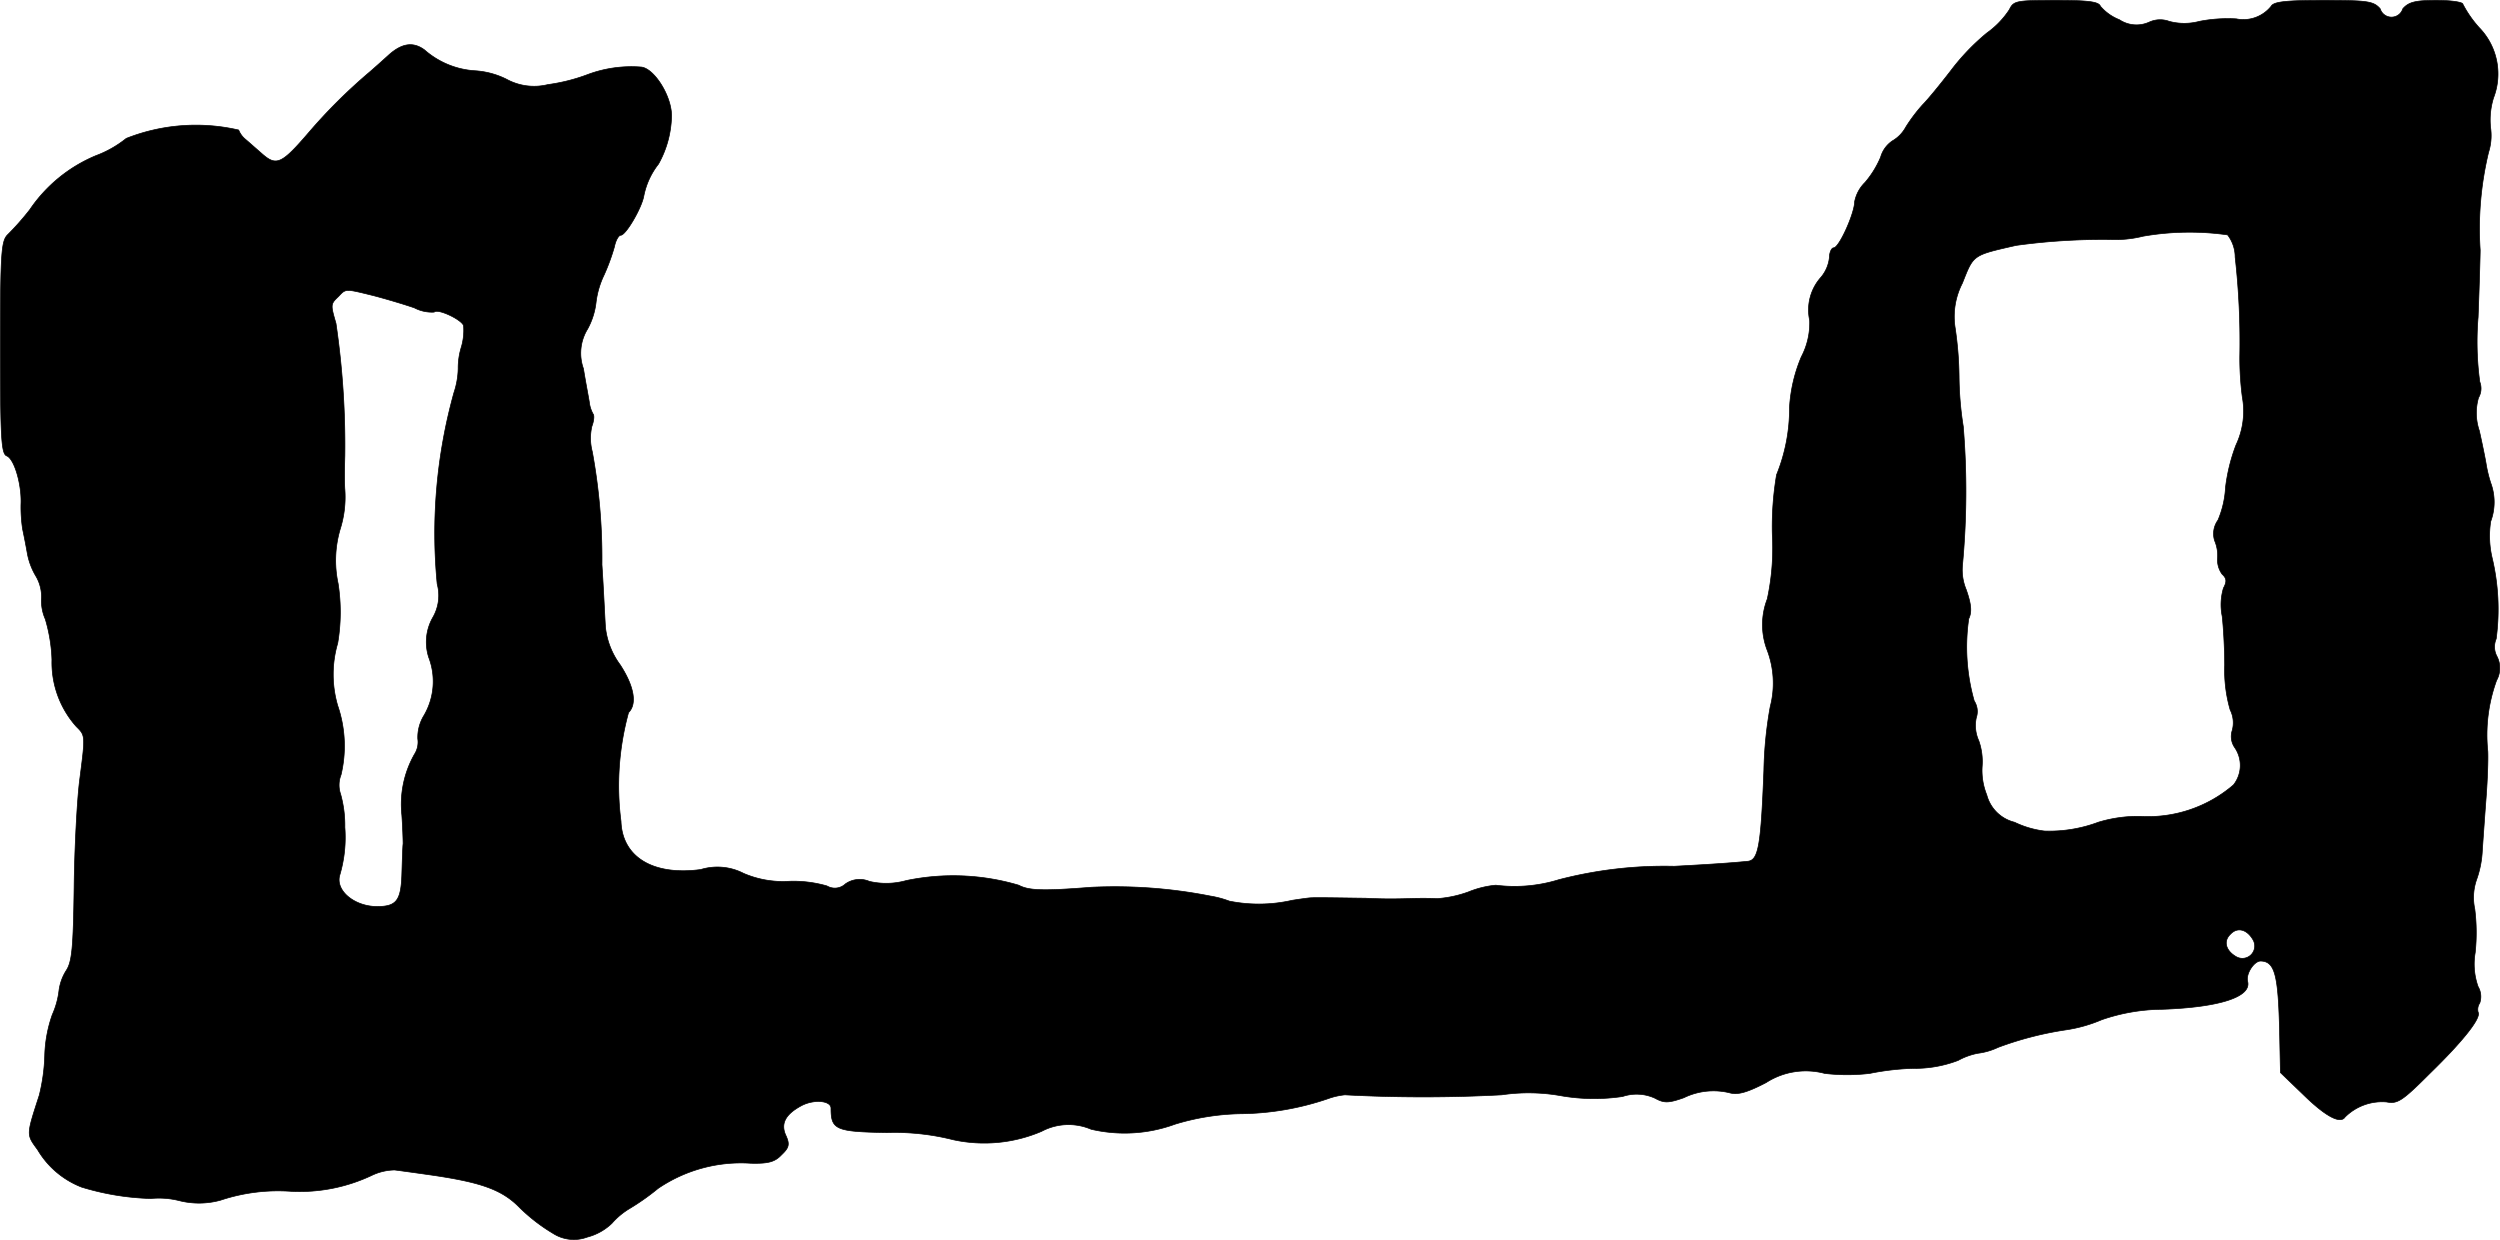 <?xml version="1.0" encoding="UTF-8"?>
<svg xmlns="http://www.w3.org/2000/svg"
     version="1.1"
     width="12.733mm"
     height="6.315mm"
     viewBox="0 0 36.095 17.901">
   <defs>
      <style type="text/css"><![CDATA[
      .a {
        stroke: #000;
        stroke-linecap: round;
        stroke-linejoin: round;
        stroke-width: 0.01px;
      }
    ]]></style>
   </defs>
   <path class="a"
         d="M29.012.138a1.268,1.268,0,0,1-.327.339,3.226,3.226,0,0,0-.521.545c-.145.188-.327.412-.406.491a2.349,2.349,0,0,0-.242.321.51.51,0,0,1-.194.2.424.424,0,0,0-.17.236,1.4,1.4,0,0,1-.224.363.534.534,0,0,0-.151.279c0,.164-.224.666-.303.666-.03,0-.061.067-.061.139a.53.53,0,0,1-.121.285.707.707,0,0,0-.164.624,1.053,1.053,0,0,1-.121.527,2.201,2.201,0,0,0-.17.727A2.545,2.545,0,0,1,25.65,6.855a4.461,4.461,0,0,0-.061.872,3.476,3.476,0,0,1-.073.921,1.029,1.029,0,0,0-.006.727,1.346,1.346,0,0,1,.048.83,5.729,5.729,0,0,0-.091.915c-.042,1.084-.079,1.29-.224,1.314-.176.018-.478.042-1.072.073a6.058,6.058,0,0,0-1.666.194,2.154,2.154,0,0,1-.909.079,1.384,1.384,0,0,0-.394.097,1.658,1.658,0,0,1-.454.097c-.097-.006-.291-.006-.424,0-.224.006-.357.006-.618-.006-.115,0-.672-.012-.775-.006-.03,0-.157.018-.273.036a2.169,2.169,0,0,1-.909.012,1.415,1.415,0,0,0-.273-.073,7.131,7.131,0,0,0-1.72-.127c-.697.055-.902.048-1.048-.03a3.323,3.323,0,0,0-1.623-.067,1.066,1.066,0,0,1-.533.012.357.357,0,0,0-.345.036.223.223,0,0,1-.267.03,1.743,1.743,0,0,0-.551-.067,1.438,1.438,0,0,1-.654-.115.824.824,0,0,0-.618-.055c-.684.091-1.133-.176-1.151-.697a4.001,4.001,0,0,1,.109-1.569c.127-.127.079-.382-.121-.69a1.11,1.11,0,0,1-.212-.539C8.733,8.927,8.715,8.515,8.691,8.152a8.542,8.542,0,0,0-.139-1.629.765.765,0,0,1-.006-.369c.03-.079.036-.157.018-.176a.455.455,0,0,1-.055-.17c-.012-.079-.055-.297-.085-.485a.666.666,0,0,1,.061-.575A1.051,1.051,0,0,0,8.606,4.366a1.251,1.251,0,0,1,.115-.394,2.962,2.962,0,0,0,.151-.412c.018-.091.061-.164.091-.164.073,0,.303-.394.333-.569a1.087,1.087,0,0,1,.212-.46,1.478,1.478,0,0,0,.188-.697c0-.291-.26-.697-.448-.703a1.801,1.801,0,0,0-.763.109,2.636,2.636,0,0,1-.575.145.83.83,0,0,1-.6-.079,1.183,1.183,0,0,0-.454-.121A1.217,1.217,0,0,1,6.129.72C5.965.599,5.801.623,5.608.798,5.541.859,5.42.968,5.335,1.041a7.798,7.798,0,0,0-.872.866c-.4.466-.472.497-.684.309-.091-.079-.2-.176-.236-.206a.327.327,0,0,1-.097-.133,2.736,2.736,0,0,0-1.623.121,1.57,1.57,0,0,1-.436.248,2.154,2.154,0,0,0-.957.781,3.934,3.934,0,0,1-.315.357c-.097.091-.109.248-.109,1.635,0,1.296.012,1.532.091,1.563.109.042.218.412.206.697A2.116,2.116,0,0,0,.326,7.637c.018.085.048.236.067.345a.987.987,0,0,0,.127.339.588.588,0,0,1,.079.321.65.65,0,0,0,.055.297A2.319,2.319,0,0,1,.75,9.526a1.386,1.386,0,0,0,.351.963c.133.133.133.121.048.781-.036.285-.073.981-.079,1.551-.012.86-.03,1.066-.115,1.193a.711.711,0,0,0-.103.285,1.195,1.195,0,0,1-.097.351,1.917,1.917,0,0,0-.109.588,2.688,2.688,0,0,1-.079.575c-.188.581-.188.563-.024.787A1.272,1.272,0,0,0,1.18,17.14a3.757,3.757,0,0,0,.999.164,1.194,1.194,0,0,1,.406.03,1.164,1.164,0,0,0,.6-.006,2.634,2.634,0,0,1,1.03-.127,2.436,2.436,0,0,0,1.151-.23.792.792,0,0,1,.333-.079c.048.006.267.036.485.067.769.109,1.066.218,1.32.478a2.545,2.545,0,0,0,.478.369.557.557,0,0,0,.497.055.803.803,0,0,0,.357-.2,1.054,1.054,0,0,1,.254-.212,3.406,3.406,0,0,0,.412-.291,2.132,2.132,0,0,1,1.339-.363c.248.006.345-.018.442-.121.109-.103.121-.151.067-.273-.085-.176-.012-.315.23-.442.182-.091.418-.067.418.042,0,.309.067.339.812.351a3.442,3.442,0,0,1,.951.103,2.103,2.103,0,0,0,1.278-.121.83.83,0,0,1,.715-.03,2.115,2.115,0,0,0,1.211-.073,3.459,3.459,0,0,1,.939-.151,4.013,4.013,0,0,0,1.272-.218.999.999,0,0,1,.242-.055,21.248,21.248,0,0,0,2.265,0,2.651,2.651,0,0,1,.848.012,2.785,2.785,0,0,0,.896.012.636.636,0,0,1,.466.024c.133.073.194.073.418-.006a.979.979,0,0,1,.654-.073c.121.036.254,0,.533-.145a1.06,1.06,0,0,1,.848-.133,2.796,2.796,0,0,0,.648,0,3.676,3.676,0,0,1,.63-.073,1.745,1.745,0,0,0,.648-.115.968.968,0,0,1,.285-.103.958.958,0,0,0,.291-.085,4.841,4.841,0,0,1,.987-.254,2.092,2.092,0,0,0,.509-.145,2.734,2.734,0,0,1,.878-.151c.836-.03,1.284-.182,1.23-.4-.03-.109.091-.297.188-.297.206.006.254.2.273,1.03l.012.581.327.315c.327.321.539.43.606.327a.76.76,0,0,1,.6-.218c.157.03.224-.012.624-.412.491-.478.745-.806.697-.884a.166.166,0,0,1,.024-.133.283.283,0,0,0-.024-.236.971.971,0,0,1-.042-.491,2.729,2.729,0,0,0-.006-.63.788.788,0,0,1,.024-.418,1.435,1.435,0,0,0,.085-.43c.012-.17.036-.515.055-.763s.03-.551.024-.666a2.297,2.297,0,0,1,.127-1.024.367.367,0,0,0,.006-.345.292.292,0,0,1-.012-.254,3.205,3.205,0,0,0-.061-1.181,1.383,1.383,0,0,1-.018-.515.799.799,0,0,0,0-.557,1.841,1.841,0,0,1-.067-.279c-.012-.073-.055-.285-.097-.472a.795.795,0,0,1-.012-.478.264.264,0,0,0,.018-.23,4.304,4.304,0,0,1-.024-.933c.018-.466.03-.902.03-.969a4.715,4.715,0,0,1,.121-1.411.8.8,0,0,0,.03-.351,1.071,1.071,0,0,1,.042-.436A.958.958,0,0,0,35.795.399a1.619,1.619,0,0,1-.236-.339c0-.03-.17-.055-.382-.055-.303,0-.4.024-.485.121a.171.171,0,0,1-.327,0C34.269.017,34.184.005,33.548.005c-.533,0-.721.018-.757.085a.514.514,0,0,1-.503.182,2.142,2.142,0,0,0-.533.036.842.842,0,0,1-.436,0A.376.376,0,0,0,31.029.32a.447.447,0,0,1-.43-.036.69.69,0,0,1-.273-.194c-.024-.067-.182-.085-.642-.085C29.115.005,29.072.011,29.012.138Zm3.15,3.253a.526.526,0,0,1,.109.321,10.858,10.858,0,0,1,.067,1.442,4.402,4.402,0,0,0,.036.575,1.144,1.144,0,0,1-.091.697,2.573,2.573,0,0,0-.151.612,1.388,1.388,0,0,1-.109.472.333.333,0,0,0-.048.297.548.548,0,0,1,.042.254.347.347,0,0,0,.067.23c.067.061.067.109.018.2a.836.836,0,0,0-.018.406c.018.157.036.472.036.709a2.054,2.054,0,0,0,.079.642.416.416,0,0,1,.03.297.28.28,0,0,0,.036.248.454.454,0,0,1-.018.539,1.892,1.892,0,0,1-1.351.454,1.975,1.975,0,0,0-.6.085,2.015,2.015,0,0,1-.781.127,1.388,1.388,0,0,1-.43-.127.549.549,0,0,1-.4-.394.943.943,0,0,1-.067-.406.907.907,0,0,0-.048-.376.533.533,0,0,1-.036-.333.28.28,0,0,0-.03-.242,2.851,2.851,0,0,1-.079-1.187c.048-.097.036-.212-.036-.418a.742.742,0,0,1-.055-.351,11.442,11.442,0,0,0,.012-2.005,4.877,4.877,0,0,1-.061-.727,5.067,5.067,0,0,0-.055-.69,1.053,1.053,0,0,1,.103-.654c.164-.412.139-.4.775-.545a9.129,9.129,0,0,1,1.363-.085,1.666,1.666,0,0,0,.472-.048A3.91,3.91,0,0,1,32.161,3.391ZM5.396,4.269c.182.048.448.127.588.176a.545.545,0,0,0,.285.061c.048-.055.388.103.424.194a.859.859,0,0,1-.03.303,1.026,1.026,0,0,0-.048.321,1.166,1.166,0,0,1-.061.345,7.58,7.58,0,0,0-.242,2.762.635.635,0,0,1-.067.491.718.718,0,0,0-.055.569.973.973,0,0,1-.067.836.604.604,0,0,0-.091.339.327.327,0,0,1-.048.224,1.464,1.464,0,0,0-.182.878c.012.176.018.363.018.412-.006.048-.012.248-.018.442-.012.382-.079.466-.357.466-.327,0-.606-.23-.539-.454a1.913,1.913,0,0,0,.073-.69,1.679,1.679,0,0,0-.061-.478.4.4,0,0,1,.006-.279,1.797,1.797,0,0,0-.048-.999,1.604,1.604,0,0,1,0-.902,2.677,2.677,0,0,0,.006-.86,1.596,1.596,0,0,1,.03-.787,1.532,1.532,0,0,0,.067-.575c-.006-.067-.006-.285,0-.485A12.031,12.031,0,0,0,4.851,4.669c-.079-.273-.079-.279.036-.388C4.996,4.166,4.978,4.166,5.396,4.269Zm27.135,9.303a.178.178,0,0,1-.242.242c-.151-.085-.194-.224-.085-.327.103-.109.242-.067.327.085Z"/>
</svg>

